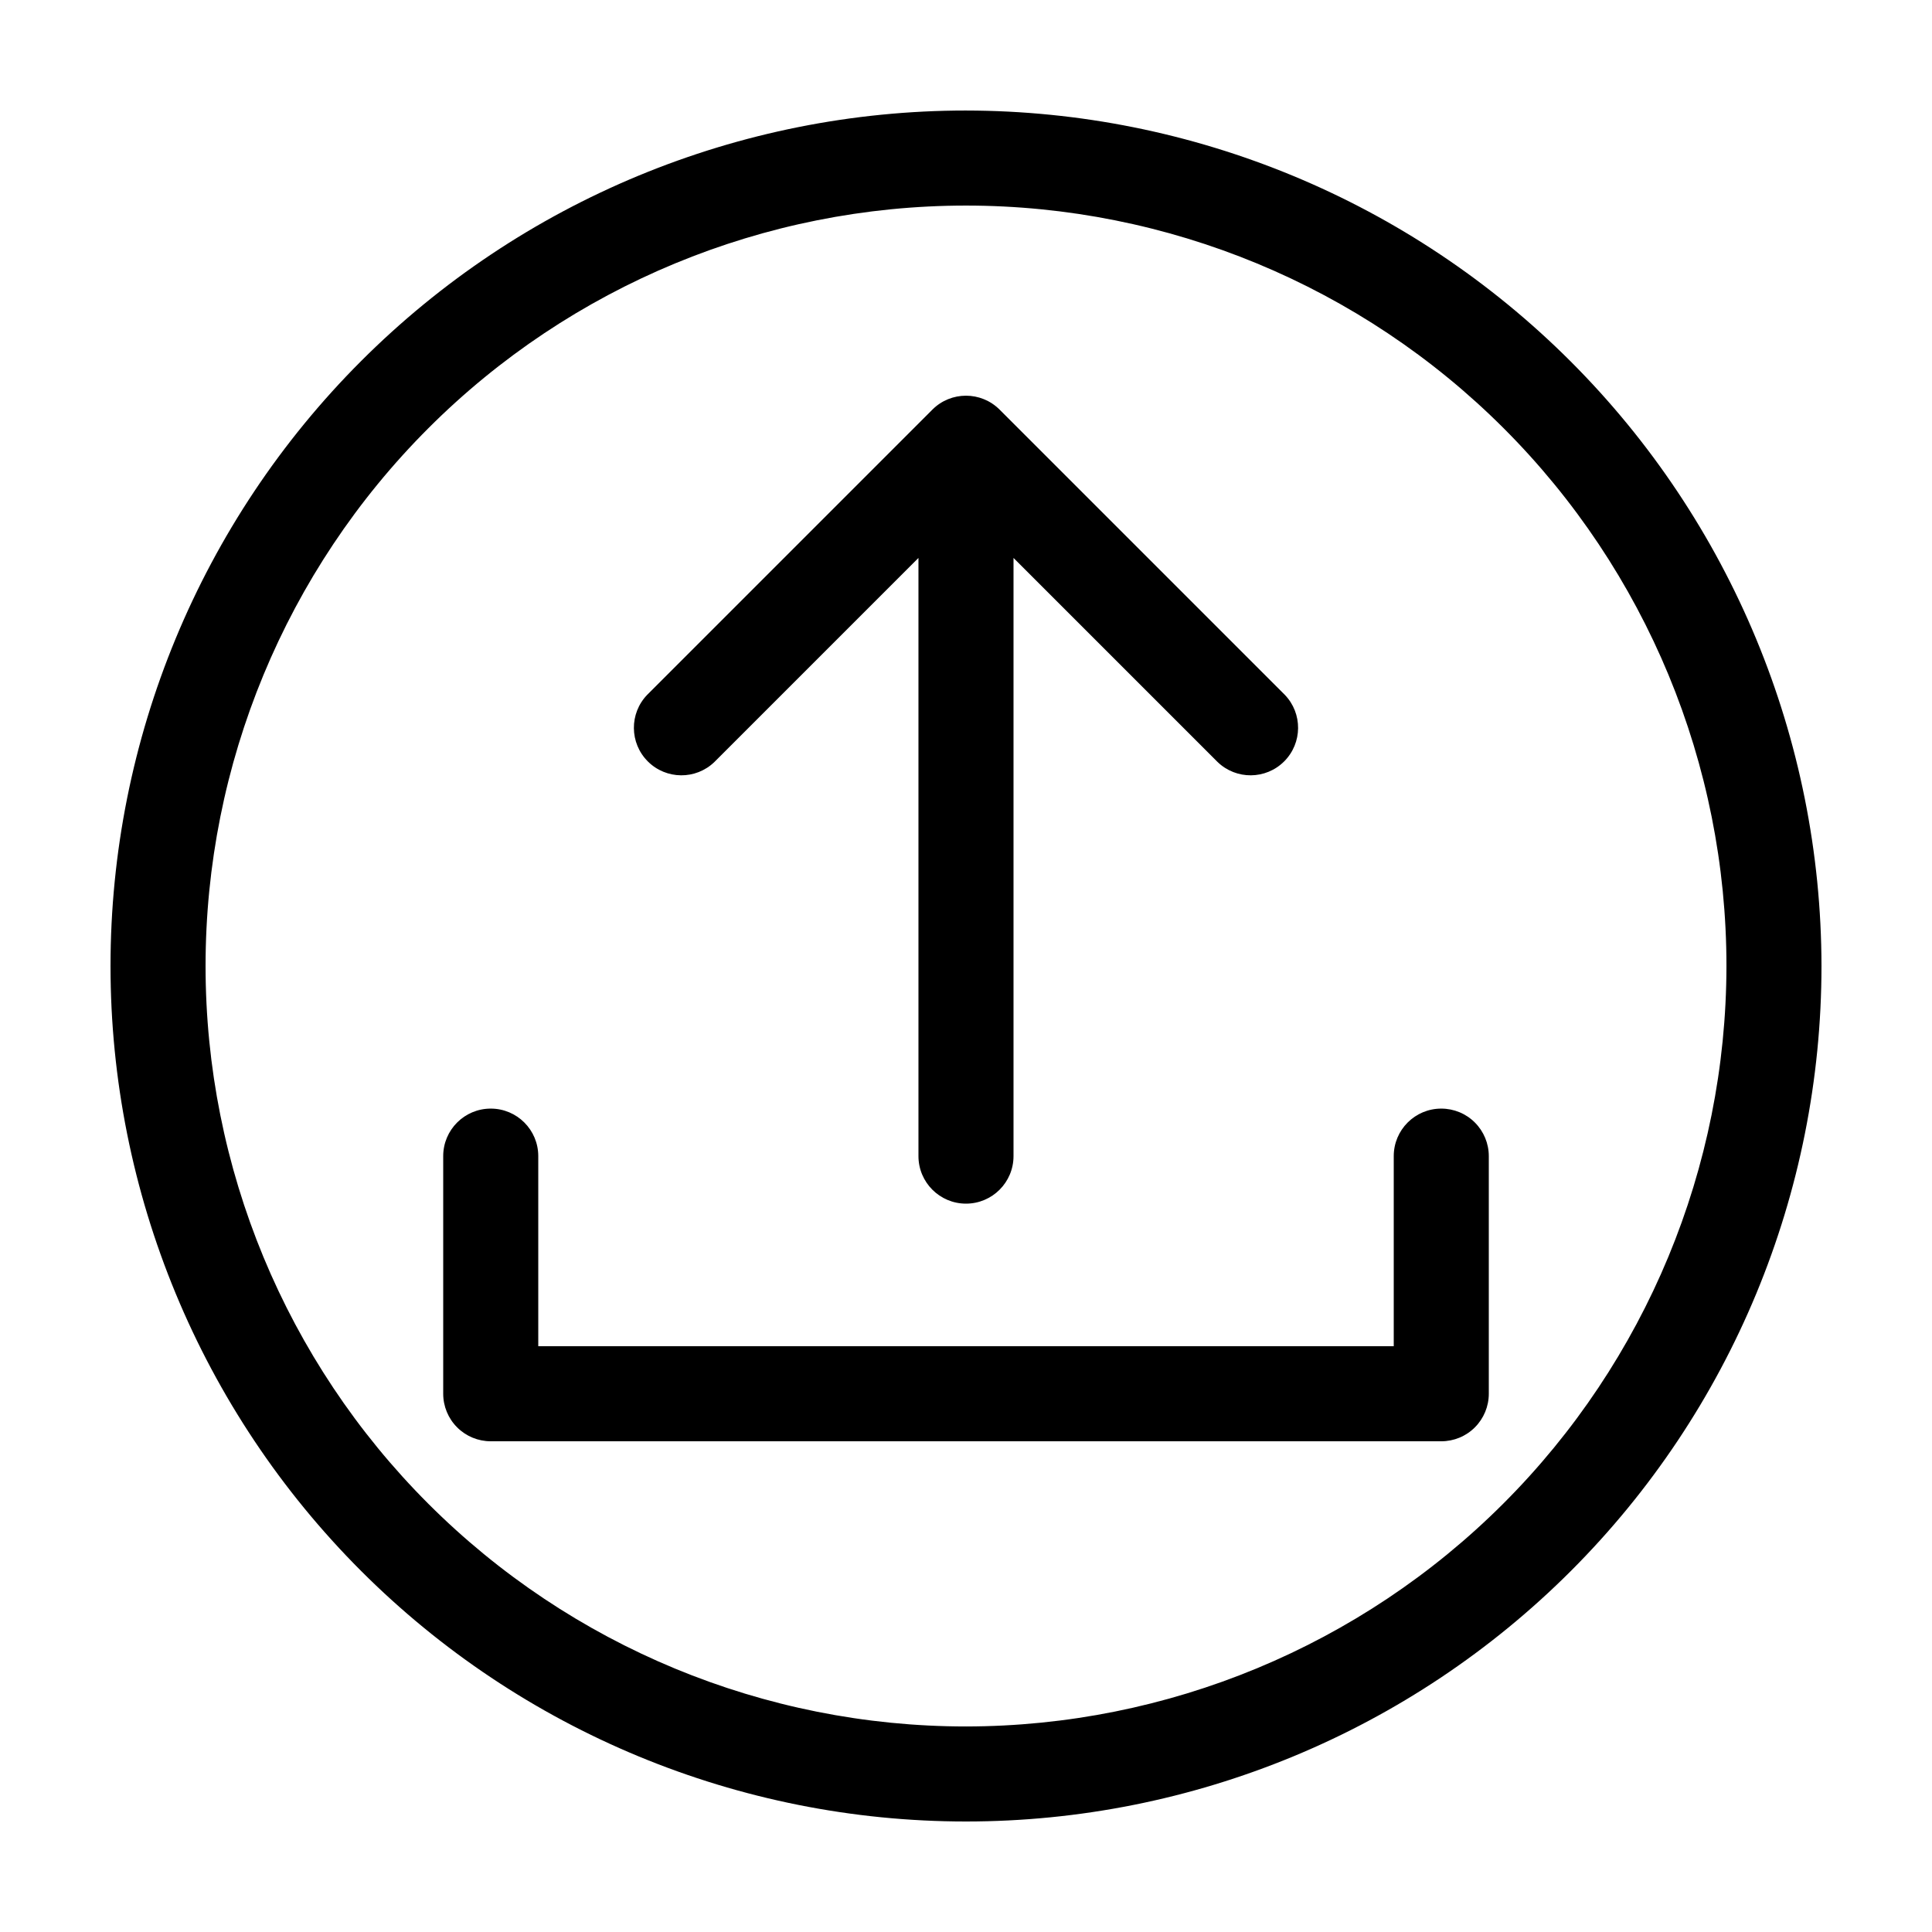 <?xml version="1.0" encoding="UTF-8"?>
<!-- Uploaded to: SVG Repo, www.svgrepo.com, Generator: SVG Repo Mixer Tools -->
<svg fill="#000000" width="800px" height="800px" version="1.1" viewBox="144 144 512 512" xmlns="http://www.w3.org/2000/svg">
 <g>
  <path d="m525.95 437.79c-6.953 0-12.594 5.637-12.594 12.594v50.383h-226.71v-50.383c0-6.957-5.637-12.594-12.594-12.594s-12.598 5.637-12.598 12.594v62.977c0 3.34 1.328 6.543 3.691 8.906s5.566 3.688 8.906 3.688h251.9c3.344 0 6.547-1.324 8.906-3.688 2.363-2.363 3.691-5.566 3.691-8.906v-62.977c0-3.34-1.328-6.543-3.691-8.906-2.359-2.363-5.562-3.688-8.906-3.688z"/>
  <path d="m333.33 345.93 54.07-54.07v158.52c0 6.957 5.641 12.598 12.598 12.598 6.953 0 12.594-5.641 12.594-12.598v-158.52l54.07 54.07c4.941 4.773 12.801 4.707 17.656-0.152 4.859-4.859 4.926-12.715 0.156-17.656l-75.57-75.57h-0.004c-4.918-4.918-12.891-4.918-17.809 0l-75.57 75.57c-4.773 4.941-4.707 12.797 0.152 17.656 4.859 4.859 12.715 4.926 17.656 0.152z"/>
  <path d="m400 173.29c-60.129 0-117.8 23.887-160.31 66.402s-66.402 100.18-66.402 160.31c0 60.125 23.887 117.79 66.402 160.31 42.516 42.52 100.18 66.402 160.31 66.402 60.125 0 117.79-23.883 160.31-66.402 42.52-42.516 66.402-100.18 66.402-160.31-0.066-60.109-23.977-117.73-66.48-160.23-42.5-42.504-100.12-66.41-160.23-66.48zm0 428.24c-53.449 0-104.71-21.234-142.5-59.027-37.793-37.793-59.023-89.051-59.023-142.5 0-53.449 21.23-104.71 59.023-142.5s89.051-59.023 142.5-59.023c53.445 0 104.7 21.23 142.5 59.023 37.793 37.793 59.027 89.051 59.027 142.5-0.062 53.426-21.316 104.65-59.098 142.43-37.777 37.781-89 59.035-142.43 59.098z"/>
 </g>
</svg>